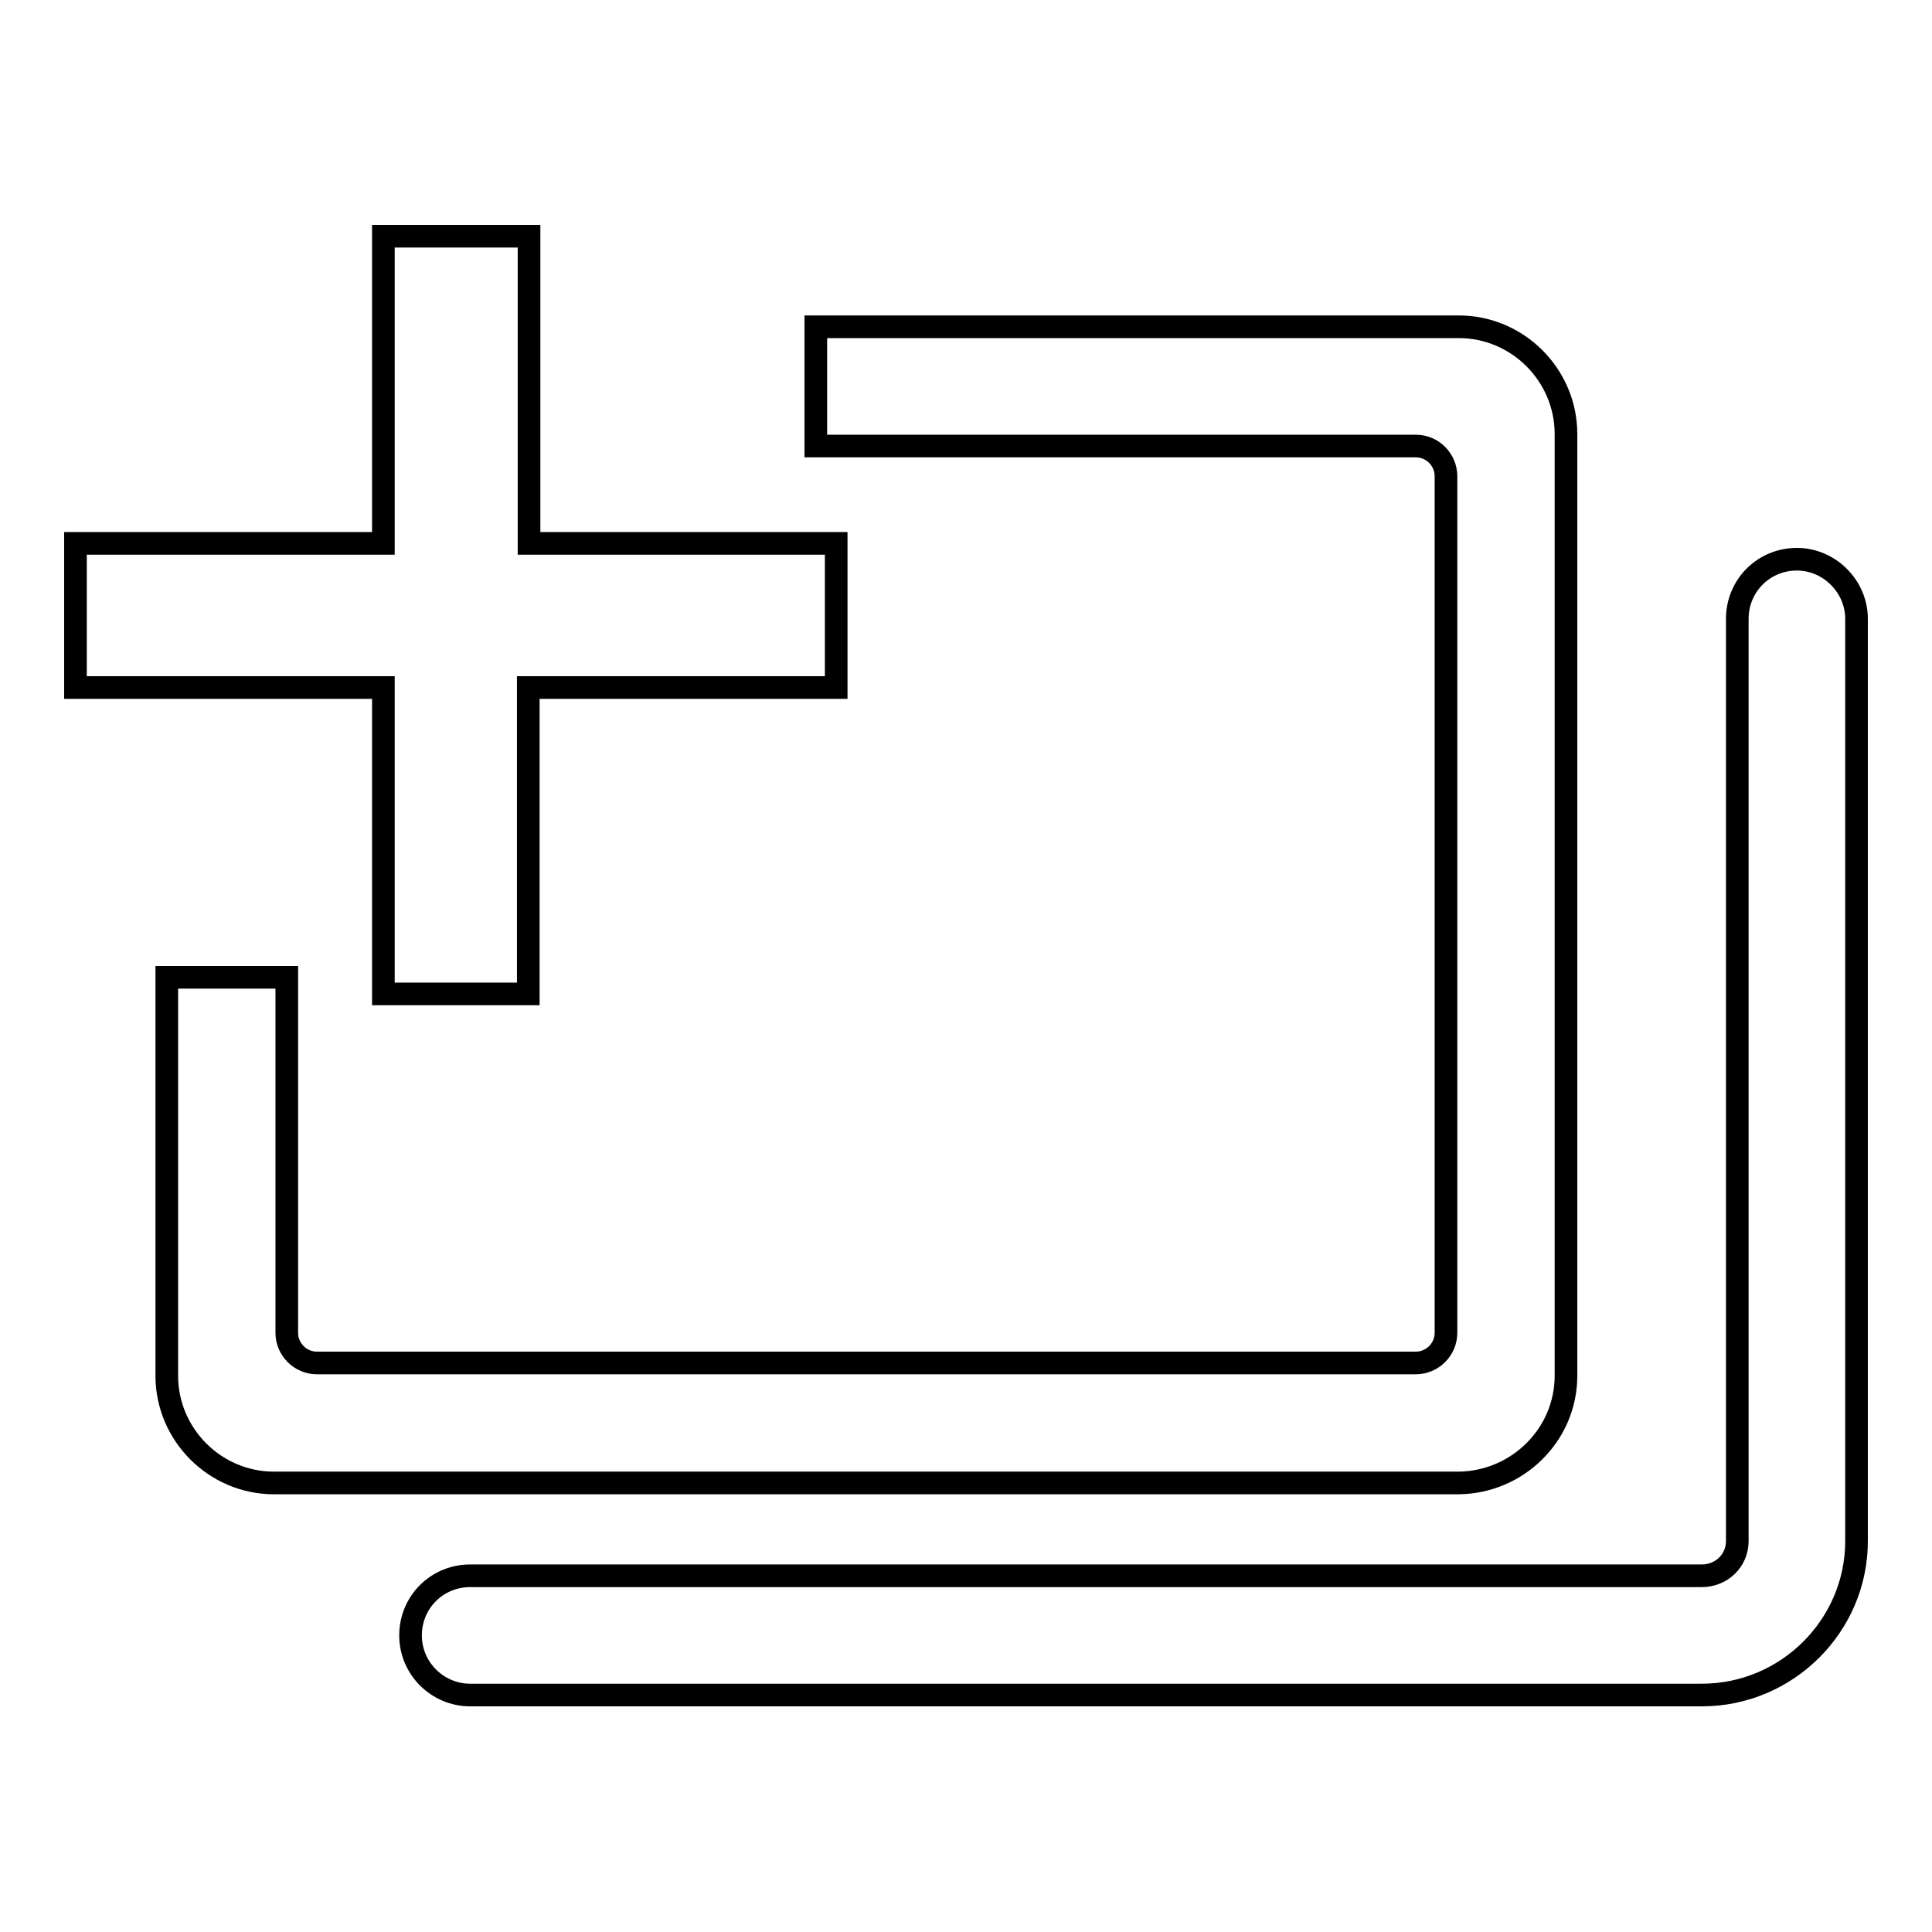 <?xml version="1.0" encoding="utf-8"?>
<!-- Svg Vector Icons : http://www.onlinewebfonts.com/icon -->
<!DOCTYPE svg PUBLIC "-//W3C//DTD SVG 1.1//EN" "http://www.w3.org/Graphics/SVG/1.1/DTD/svg11.dtd">
<svg version="1.1" xmlns="http://www.w3.org/2000/svg" xmlns:xlink="http://www.w3.org/1999/xlink" x="0px" y="0px" viewBox="0 0 256 256" enable-background="new 0 0 256 256" xml:space="preserve">
<g><g><path stroke-width="3" fill-opacity="0" stroke="#000000"  d="M50.8,131.7h19.2V91.1h40.8V72H70.1V31.3H50.8V72H10v19.1h40.8V131.7z"/><path stroke-width="3" fill-opacity="0" stroke="#000000"  d="M207.5,182.3V57.5c0-7.8-6.4-14.2-14.2-14.2h-85.2v15.8h79.5c2.2,0,4,1.8,4,4v113.5c0,2.2-1.8,4-4,4H42c-2.2,0-4-1.8-4-4v-47.1H22.1v52.8c0,7.8,6.4,14.2,14.2,14.2h157C201.1,196.4,207.5,190.1,207.5,182.3L207.5,182.3z"/><path stroke-width="3" fill-opacity="0" stroke="#000000"  d="M238.1,74.1c-4.4,0-7.9,3.5-7.9,7.9v122.2c0,2.6-2.1,4.6-4.7,4.6H62.3c-4.4,0-7.9,3.5-7.9,7.9c0,4.4,3.6,7.9,7.9,7.9h163.2c11.3,0,20.5-9.2,20.5-20.4V82C246,77.7,242.4,74.1,238.1,74.1L238.1,74.1z"/></g></g>
</svg>
